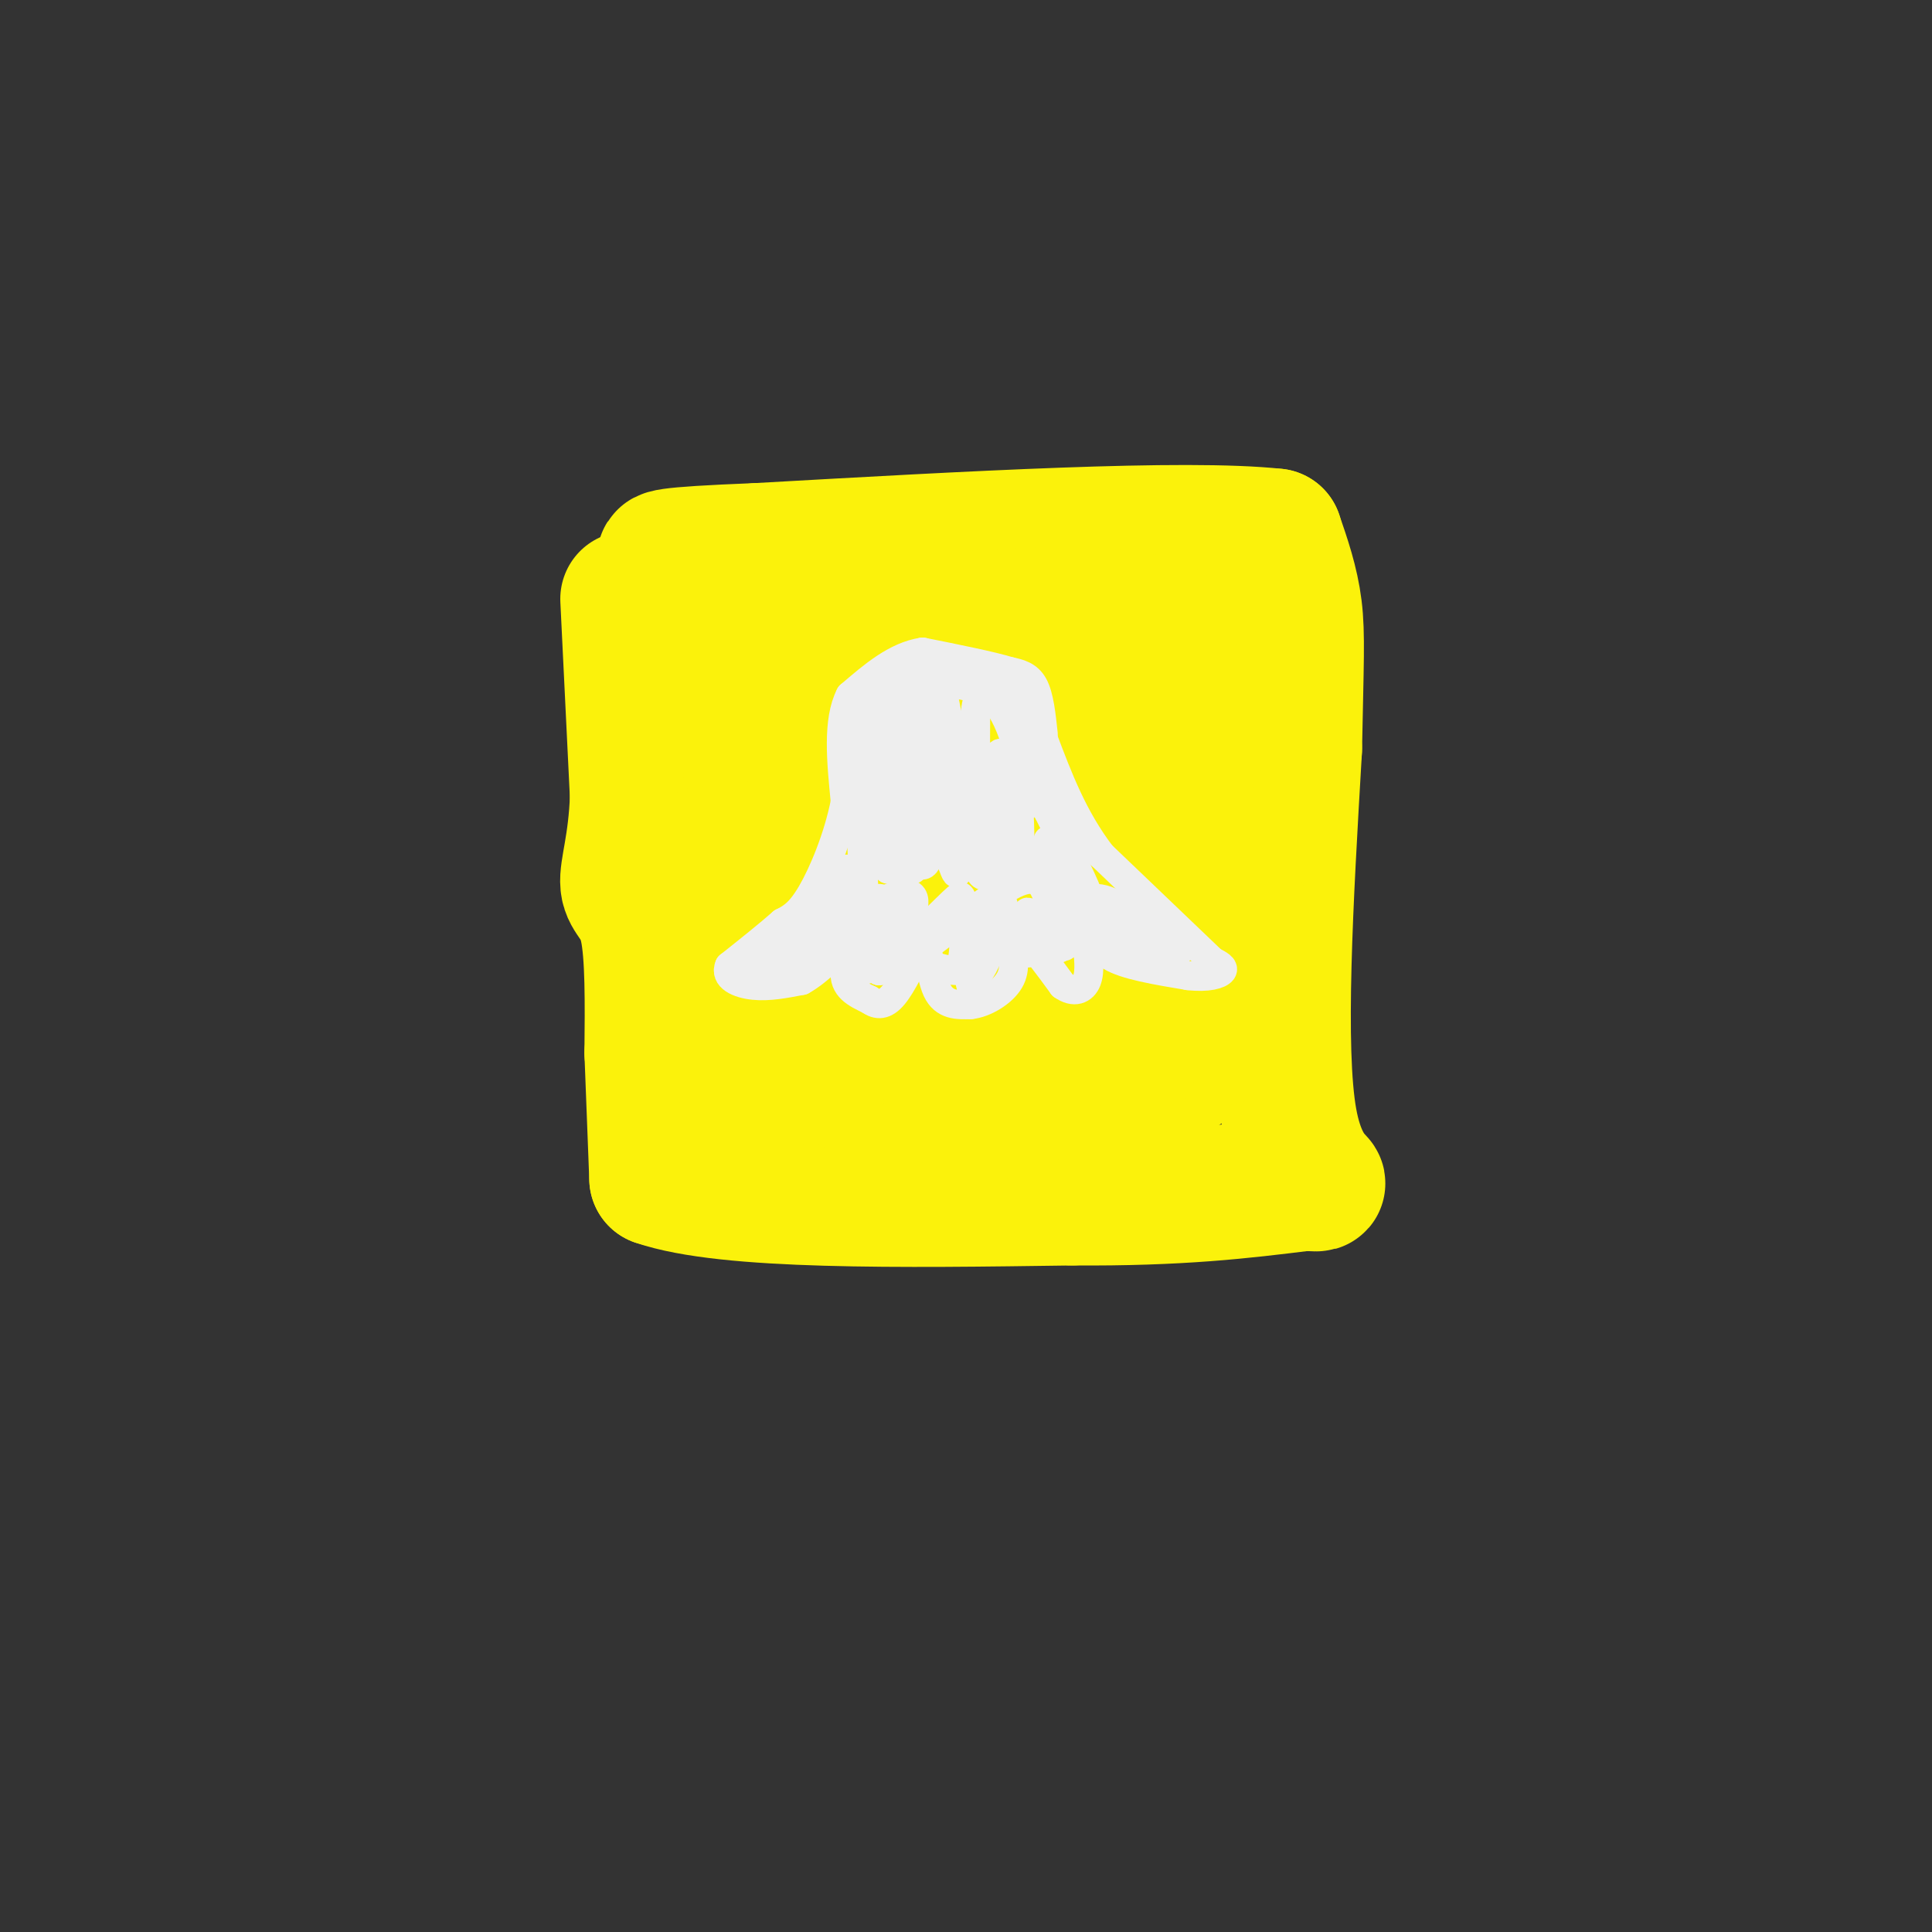 <svg viewBox='0 0 400 400' version='1.1' xmlns='http://www.w3.org/2000/svg' xmlns:xlink='http://www.w3.org/1999/xlink'><rect x="0" y="0" width="400" height="400" fill="#333333" stroke="none"/><g fill='none' stroke='rgb(251,242,11)' stroke-width='28' stroke-linecap='round' stroke-linejoin='round'><path d='M130,124c0.000,0.000 2.000,41.000 2,41'/><path d='M132,165c-0.369,10.190 -2.292,15.167 -2,18c0.292,2.833 2.798,3.524 4,9c1.202,5.476 1.101,15.738 1,26'/><path d='M135,218c0.333,8.667 0.667,17.333 1,26'/><path d='M136,244c14.500,5.000 50.250,4.500 86,4'/><path d='M222,248c22.333,0.167 35.167,-1.417 48,-3'/><path d='M270,245c6.756,0.067 -0.356,1.733 -3,-13c-2.644,-14.733 -0.822,-45.867 1,-77'/><path d='M268,155c0.333,-17.756 0.667,-23.644 0,-29c-0.667,-5.356 -2.333,-10.178 -4,-15'/><path d='M264,111c-18.500,-2.000 -62.750,0.500 -107,3'/><path d='M157,114c-21.000,0.833 -20.000,1.417 -19,2'/><path d='M138,116c-2.060,5.381 2.292,17.833 9,20c6.708,2.167 15.774,-5.952 25,-9c9.226,-3.048 18.613,-1.024 28,1'/><path d='M200,128c12.267,-0.378 28.933,-1.822 38,1c9.067,2.822 10.533,9.911 12,17'/><path d='M250,146c1.206,4.470 -1.780,7.147 -3,10c-1.220,2.853 -0.675,5.884 -8,2c-7.325,-3.884 -22.522,-14.681 -34,-18c-11.478,-3.319 -19.239,0.841 -27,5'/><path d='M178,145c-8.929,2.964 -17.750,7.875 -21,12c-3.250,4.125 -0.929,7.464 3,10c3.929,2.536 9.464,4.268 15,6'/><path d='M175,173c13.012,-1.167 38.042,-7.083 52,-7c13.958,0.083 16.845,6.167 20,11c3.155,4.833 6.577,8.417 10,12'/><path d='M257,189c0.533,7.778 -3.133,21.222 -8,28c-4.867,6.778 -10.933,6.889 -17,7'/><path d='M232,224c-3.319,-4.338 -3.116,-18.685 -2,-34c1.116,-15.315 3.144,-31.600 8,-27c4.856,4.600 12.538,30.085 15,42c2.462,11.915 -0.297,10.262 -3,9c-2.703,-1.262 -5.352,-2.131 -8,-3'/><path d='M242,211c-4.430,-2.424 -11.505,-6.984 -16,-21c-4.495,-14.016 -6.411,-37.489 -17,-39c-10.589,-1.511 -29.851,18.939 -34,25c-4.149,6.061 6.815,-2.268 15,-4c8.185,-1.732 13.593,3.134 19,8'/><path d='M209,180c4.959,5.987 7.856,16.956 9,23c1.144,6.044 0.534,7.163 -1,8c-1.534,0.837 -3.991,1.393 -6,3c-2.009,1.607 -3.569,4.266 -10,-1c-6.431,-5.266 -17.731,-18.456 -24,-29c-6.269,-10.544 -7.505,-18.441 -9,-17c-1.495,1.441 -3.247,12.221 -5,23'/><path d='M163,190c-2.974,4.002 -7.911,2.506 -10,6c-2.089,3.494 -1.332,11.979 -3,7c-1.668,-4.979 -5.762,-23.423 -4,-26c1.762,-2.577 9.381,10.711 17,24'/><path d='M163,201c5.012,8.643 9.042,18.250 5,21c-4.042,2.750 -16.155,-1.357 -16,-2c0.155,-0.643 12.577,2.179 25,5'/><path d='M177,225c12.867,0.378 32.533,-1.178 37,-1c4.467,0.178 -6.267,2.089 -17,4'/><path d='M197,228c0.000,0.500 8.500,-0.250 17,-1'/></g>
<g fill='none' stroke='rgb(238,238,238)' stroke-width='6' stroke-linecap='round' stroke-linejoin='round'><path d='M216,152c-0.417,-3.917 -0.833,-7.833 -2,-10c-1.167,-2.167 -3.083,-2.583 -5,-3'/><path d='M209,139c-3.833,-1.167 -10.917,-2.583 -18,-4'/><path d='M191,135c-5.500,0.833 -10.250,4.917 -15,9'/><path d='M176,144c-2.667,5.167 -1.833,13.583 -1,22'/><path d='M175,166c-1.444,7.378 -4.556,14.822 -7,19c-2.444,4.178 -4.222,5.089 -6,6'/><path d='M162,191c-2.833,2.500 -6.917,5.750 -11,9'/><path d='M151,200c-1.044,2.333 1.844,3.667 5,4c3.156,0.333 6.578,-0.333 10,-1'/><path d='M166,203c3.667,-2.000 7.833,-6.500 12,-11'/><path d='M178,192c0.978,0.022 -2.578,5.578 -3,9c-0.422,3.422 2.289,4.711 5,6'/><path d='M180,207c1.622,1.200 3.178,1.200 5,-1c1.822,-2.200 3.911,-6.600 6,-11'/><path d='M191,195c1.289,0.378 1.511,6.822 3,10c1.489,3.178 4.244,3.089 7,3'/><path d='M201,208c2.867,-0.289 6.533,-2.511 8,-5c1.467,-2.489 0.733,-5.244 0,-8'/><path d='M209,195c0.311,-1.911 1.089,-2.689 3,-1c1.911,1.689 4.956,5.844 8,10'/><path d='M220,204c2.356,1.689 4.244,0.911 5,-1c0.756,-1.911 0.378,-4.956 0,-8'/><path d='M225,195c-0.889,-2.711 -3.111,-5.489 -3,-6c0.111,-0.511 2.556,1.244 5,3'/><path d='M227,192c0.733,1.622 0.067,4.178 3,6c2.933,1.822 9.467,2.911 16,4'/><path d='M246,202c4.133,0.489 6.467,-0.289 7,-1c0.533,-0.711 -0.733,-1.356 -2,-2'/><path d='M251,199c-4.167,-4.000 -13.583,-13.000 -23,-22'/><path d='M228,177c-5.833,-7.667 -8.917,-15.833 -12,-24'/><path d='M216,153c-2.333,-4.333 -2.167,-3.167 -2,-2'/><path d='M177,146c0.000,0.000 2.000,41.000 2,41'/><path d='M179,187c0.622,5.222 1.178,-2.222 -1,-3c-2.178,-0.778 -7.089,5.111 -12,11'/><path d='M166,195c-3.067,2.911 -4.733,4.689 -3,2c1.733,-2.689 6.867,-9.844 12,-17'/><path d='M175,180c1.845,-0.798 0.458,5.708 -3,10c-3.458,4.292 -8.988,6.369 -10,7c-1.012,0.631 2.494,-0.185 6,-1'/><path d='M168,196c4.048,-3.024 11.167,-10.083 14,-10c2.833,0.083 1.381,7.310 0,11c-1.381,3.690 -2.690,3.845 -4,4'/><path d='M178,201c1.600,-1.778 7.600,-8.222 8,-10c0.400,-1.778 -4.800,1.111 -10,4'/><path d='M176,195c-5.778,0.844 -15.222,0.956 -19,2c-3.778,1.044 -1.889,3.022 0,5'/><path d='M157,202c5.798,-3.024 20.292,-13.083 27,-16c6.708,-2.917 5.631,1.310 4,5c-1.631,3.690 -3.815,6.845 -6,10'/><path d='M182,201c2.083,-1.250 10.292,-9.375 14,-13c3.708,-3.625 2.917,-2.750 3,0c0.083,2.750 1.042,7.375 2,12'/><path d='M201,200c-1.694,1.895 -6.928,0.632 -10,-1c-3.072,-1.632 -3.981,-3.632 -2,-5c1.981,-1.368 6.852,-2.105 9,-1c2.148,1.105 1.574,4.053 1,7'/><path d='M199,200c0.893,-0.869 2.625,-6.542 4,-8c1.375,-1.458 2.393,1.298 2,4c-0.393,2.702 -2.196,5.351 -4,8'/><path d='M201,204c-0.800,-2.622 -0.800,-13.178 -2,-16c-1.200,-2.822 -3.600,2.089 -6,7'/><path d='M193,195c2.536,-1.726 11.875,-9.542 17,-12c5.125,-2.458 6.036,0.440 7,3c0.964,2.560 1.982,4.780 3,7'/><path d='M220,193c0.321,2.238 -0.375,4.333 -2,3c-1.625,-1.333 -4.179,-6.095 -5,-7c-0.821,-0.905 0.089,2.048 1,5'/><path d='M214,194c0.419,1.411 0.968,2.440 0,3c-0.968,0.560 -3.453,0.651 -5,-2c-1.547,-2.651 -2.156,-8.043 -2,-9c0.156,-0.957 1.078,2.522 2,6'/><path d='M209,192c2.889,2.044 9.111,4.156 11,4c1.889,-0.156 -0.556,-2.578 -3,-5'/><path d='M217,191c1.311,-2.200 6.089,-5.200 10,-5c3.911,0.200 6.956,3.600 10,7'/><path d='M237,193c3.556,2.022 7.444,3.578 7,4c-0.444,0.422 -5.222,-0.289 -10,-1'/><path d='M234,196c-4.800,-2.378 -11.800,-7.822 -15,-12c-3.200,-4.178 -2.600,-7.089 -2,-10'/><path d='M217,174c1.822,1.644 7.378,10.756 8,11c0.622,0.244 -3.689,-8.378 -8,-17'/><path d='M217,168c-2.000,-5.333 -3.000,-10.167 -4,-15'/><path d='M213,153c-0.844,-3.978 -0.956,-6.422 -3,-8c-2.044,-1.578 -6.022,-2.289 -10,-3'/><path d='M200,142c-5.822,-1.000 -15.378,-2.000 -19,-1c-3.622,1.000 -1.311,4.000 1,7'/><path d='M182,148c3.536,0.857 11.875,-0.500 16,2c4.125,2.500 4.036,8.857 4,9c-0.036,0.143 -0.018,-5.929 0,-12'/><path d='M202,147c0.270,-2.626 0.945,-3.192 2,-3c1.055,0.192 2.490,1.143 4,4c1.510,2.857 3.095,7.622 4,12c0.905,4.378 1.128,8.371 0,6c-1.128,-2.371 -3.608,-11.106 -5,-10c-1.392,1.106 -1.696,12.053 -2,23'/><path d='M205,179c-0.993,4.068 -2.476,2.739 -4,-4c-1.524,-6.739 -3.089,-18.889 -1,-16c2.089,2.889 7.832,20.816 10,21c2.168,0.184 0.762,-17.376 0,-23c-0.762,-5.624 -0.881,0.688 -1,7'/><path d='M209,164c-0.205,3.654 -0.218,9.288 -2,10c-1.782,0.712 -5.333,-3.500 -8,-13c-2.667,-9.500 -4.449,-24.288 -5,-19c-0.551,5.288 0.128,30.654 -2,36c-2.128,5.346 -7.064,-9.327 -12,-24'/><path d='M180,154c-2.864,-5.453 -4.025,-7.085 -3,-7c1.025,0.085 4.236,1.887 6,10c1.764,8.113 2.081,22.535 1,23c-1.081,0.465 -3.560,-13.029 -4,-19c-0.440,-5.971 1.160,-4.420 4,-1c2.840,3.420 6.920,8.710 11,14'/><path d='M195,174c2.567,4.921 3.483,10.222 3,4c-0.483,-6.222 -2.367,-23.967 -4,-24c-1.633,-0.033 -3.017,17.645 -5,24c-1.983,6.355 -4.567,1.387 -6,-4c-1.433,-5.387 -1.717,-11.194 -2,-17'/><path d='M181,157c0.003,-5.592 1.012,-11.073 3,-4c1.988,7.073 4.956,26.700 5,27c0.044,0.300 -2.834,-18.727 -3,-26c-0.166,-7.273 2.381,-2.792 4,2c1.619,4.792 2.309,9.896 3,15'/><path d='M193,171c0.197,3.492 -0.809,4.723 -2,5c-1.191,0.277 -2.567,-0.400 -4,-4c-1.433,-3.600 -2.924,-10.123 -4,-15c-1.076,-4.877 -1.736,-8.108 0,-10c1.736,-1.892 5.868,-2.446 10,-3'/></g>
</svg>